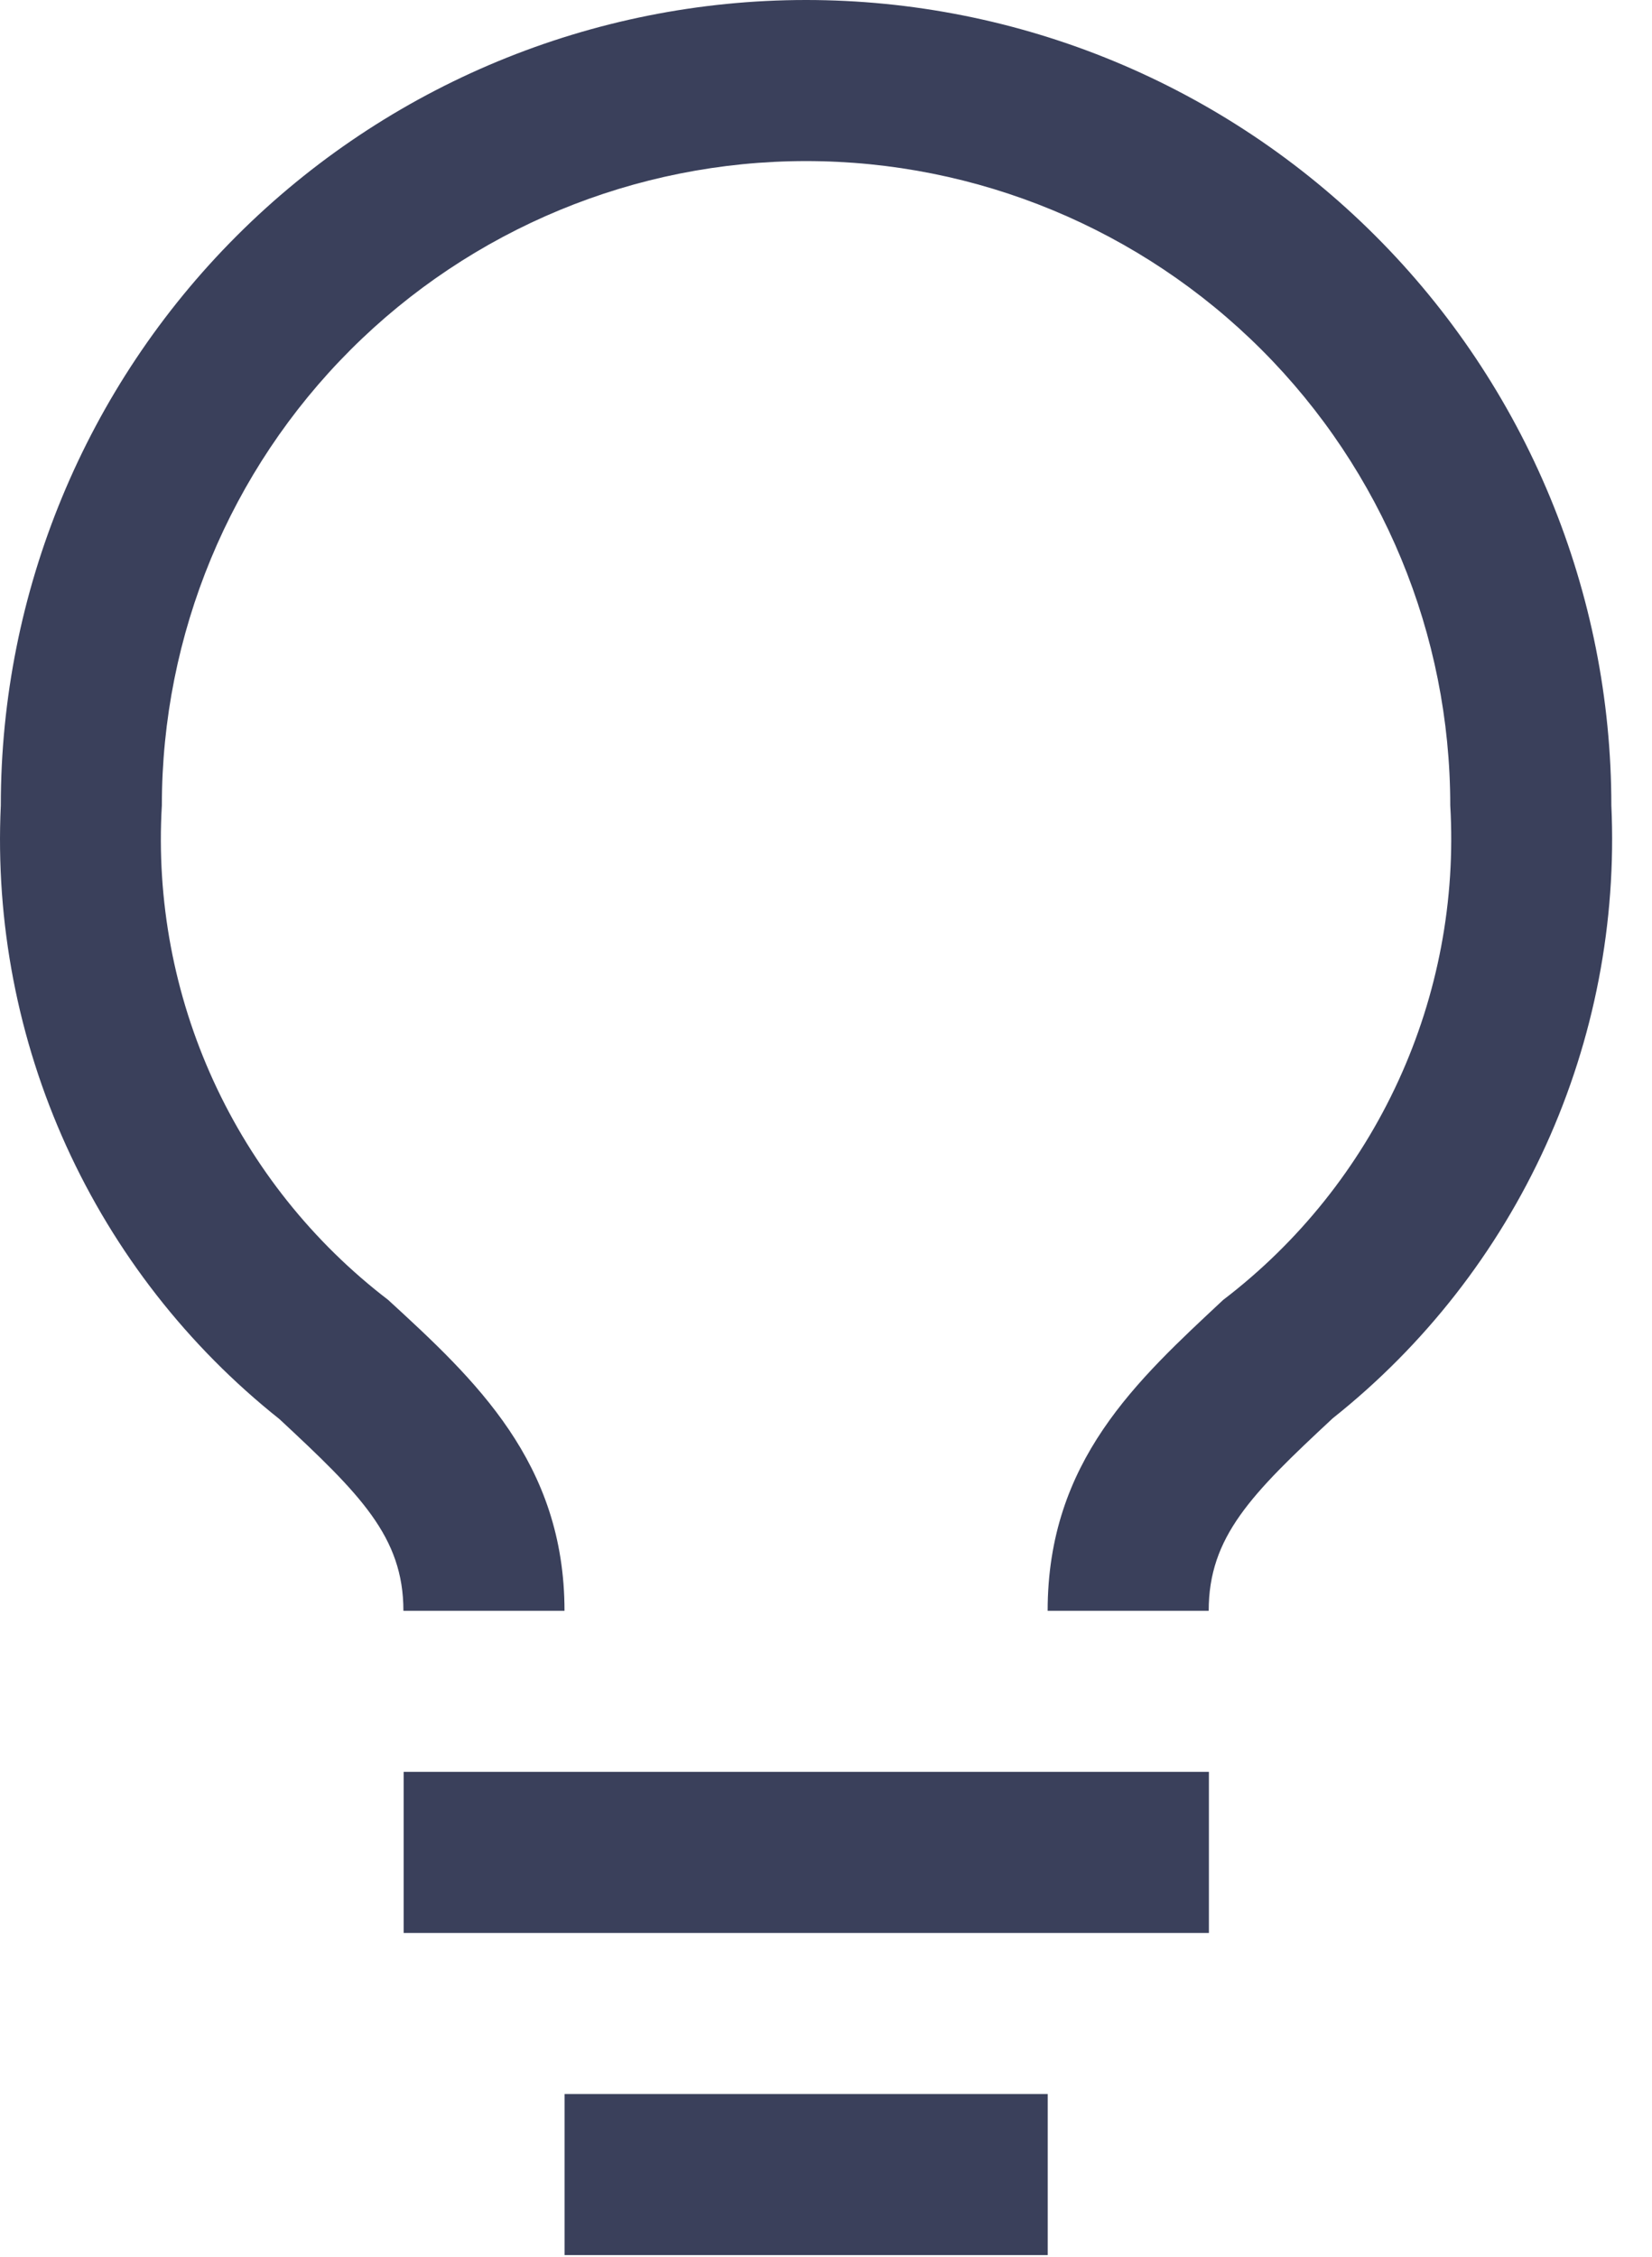 <svg width="41" height="56" viewBox="0 0 41 56" fill="none" xmlns="http://www.w3.org/2000/svg">
<path d="M10.018 43.968H30.003V47.965H10.018V43.968Z" fill="#3a405b"/>
<path d="M14.012 51.962H26.003V55.959H14.012V51.962Z" fill="#3a405b"/>
<path d="M20.005 0C14.705 0 9.621 2.106 5.873 5.854C2.125 9.602 0.02 14.685 0.02 19.985C-0.115 22.89 0.441 25.785 1.643 28.433C2.845 31.08 4.659 33.404 6.935 35.214C8.933 37.073 10.012 38.132 10.012 39.971H14.01C14.01 36.293 11.791 34.235 9.633 32.256C7.765 30.826 6.276 28.959 5.297 26.82C4.318 24.681 3.879 22.334 4.017 19.985C4.017 15.745 5.701 11.678 8.7 8.68C11.698 5.682 15.765 3.997 20.005 3.997C24.246 3.997 28.312 5.682 31.311 8.68C34.309 11.678 35.993 15.745 35.993 19.985C36.13 22.336 35.687 24.684 34.704 26.823C33.722 28.962 32.229 30.828 30.358 32.256C28.219 34.255 26.001 36.254 26.001 39.971H29.998C29.998 38.132 31.057 37.073 33.076 35.194C35.35 33.388 37.163 31.067 38.365 28.423C39.567 25.779 40.124 22.887 39.991 19.985C39.991 17.361 39.474 14.762 38.469 12.337C37.465 9.913 35.993 7.709 34.137 5.854C32.281 3.998 30.078 2.526 27.653 1.521C25.229 0.517 22.63 0 20.005 0Z" fill="#3a405b"/>
</svg>
